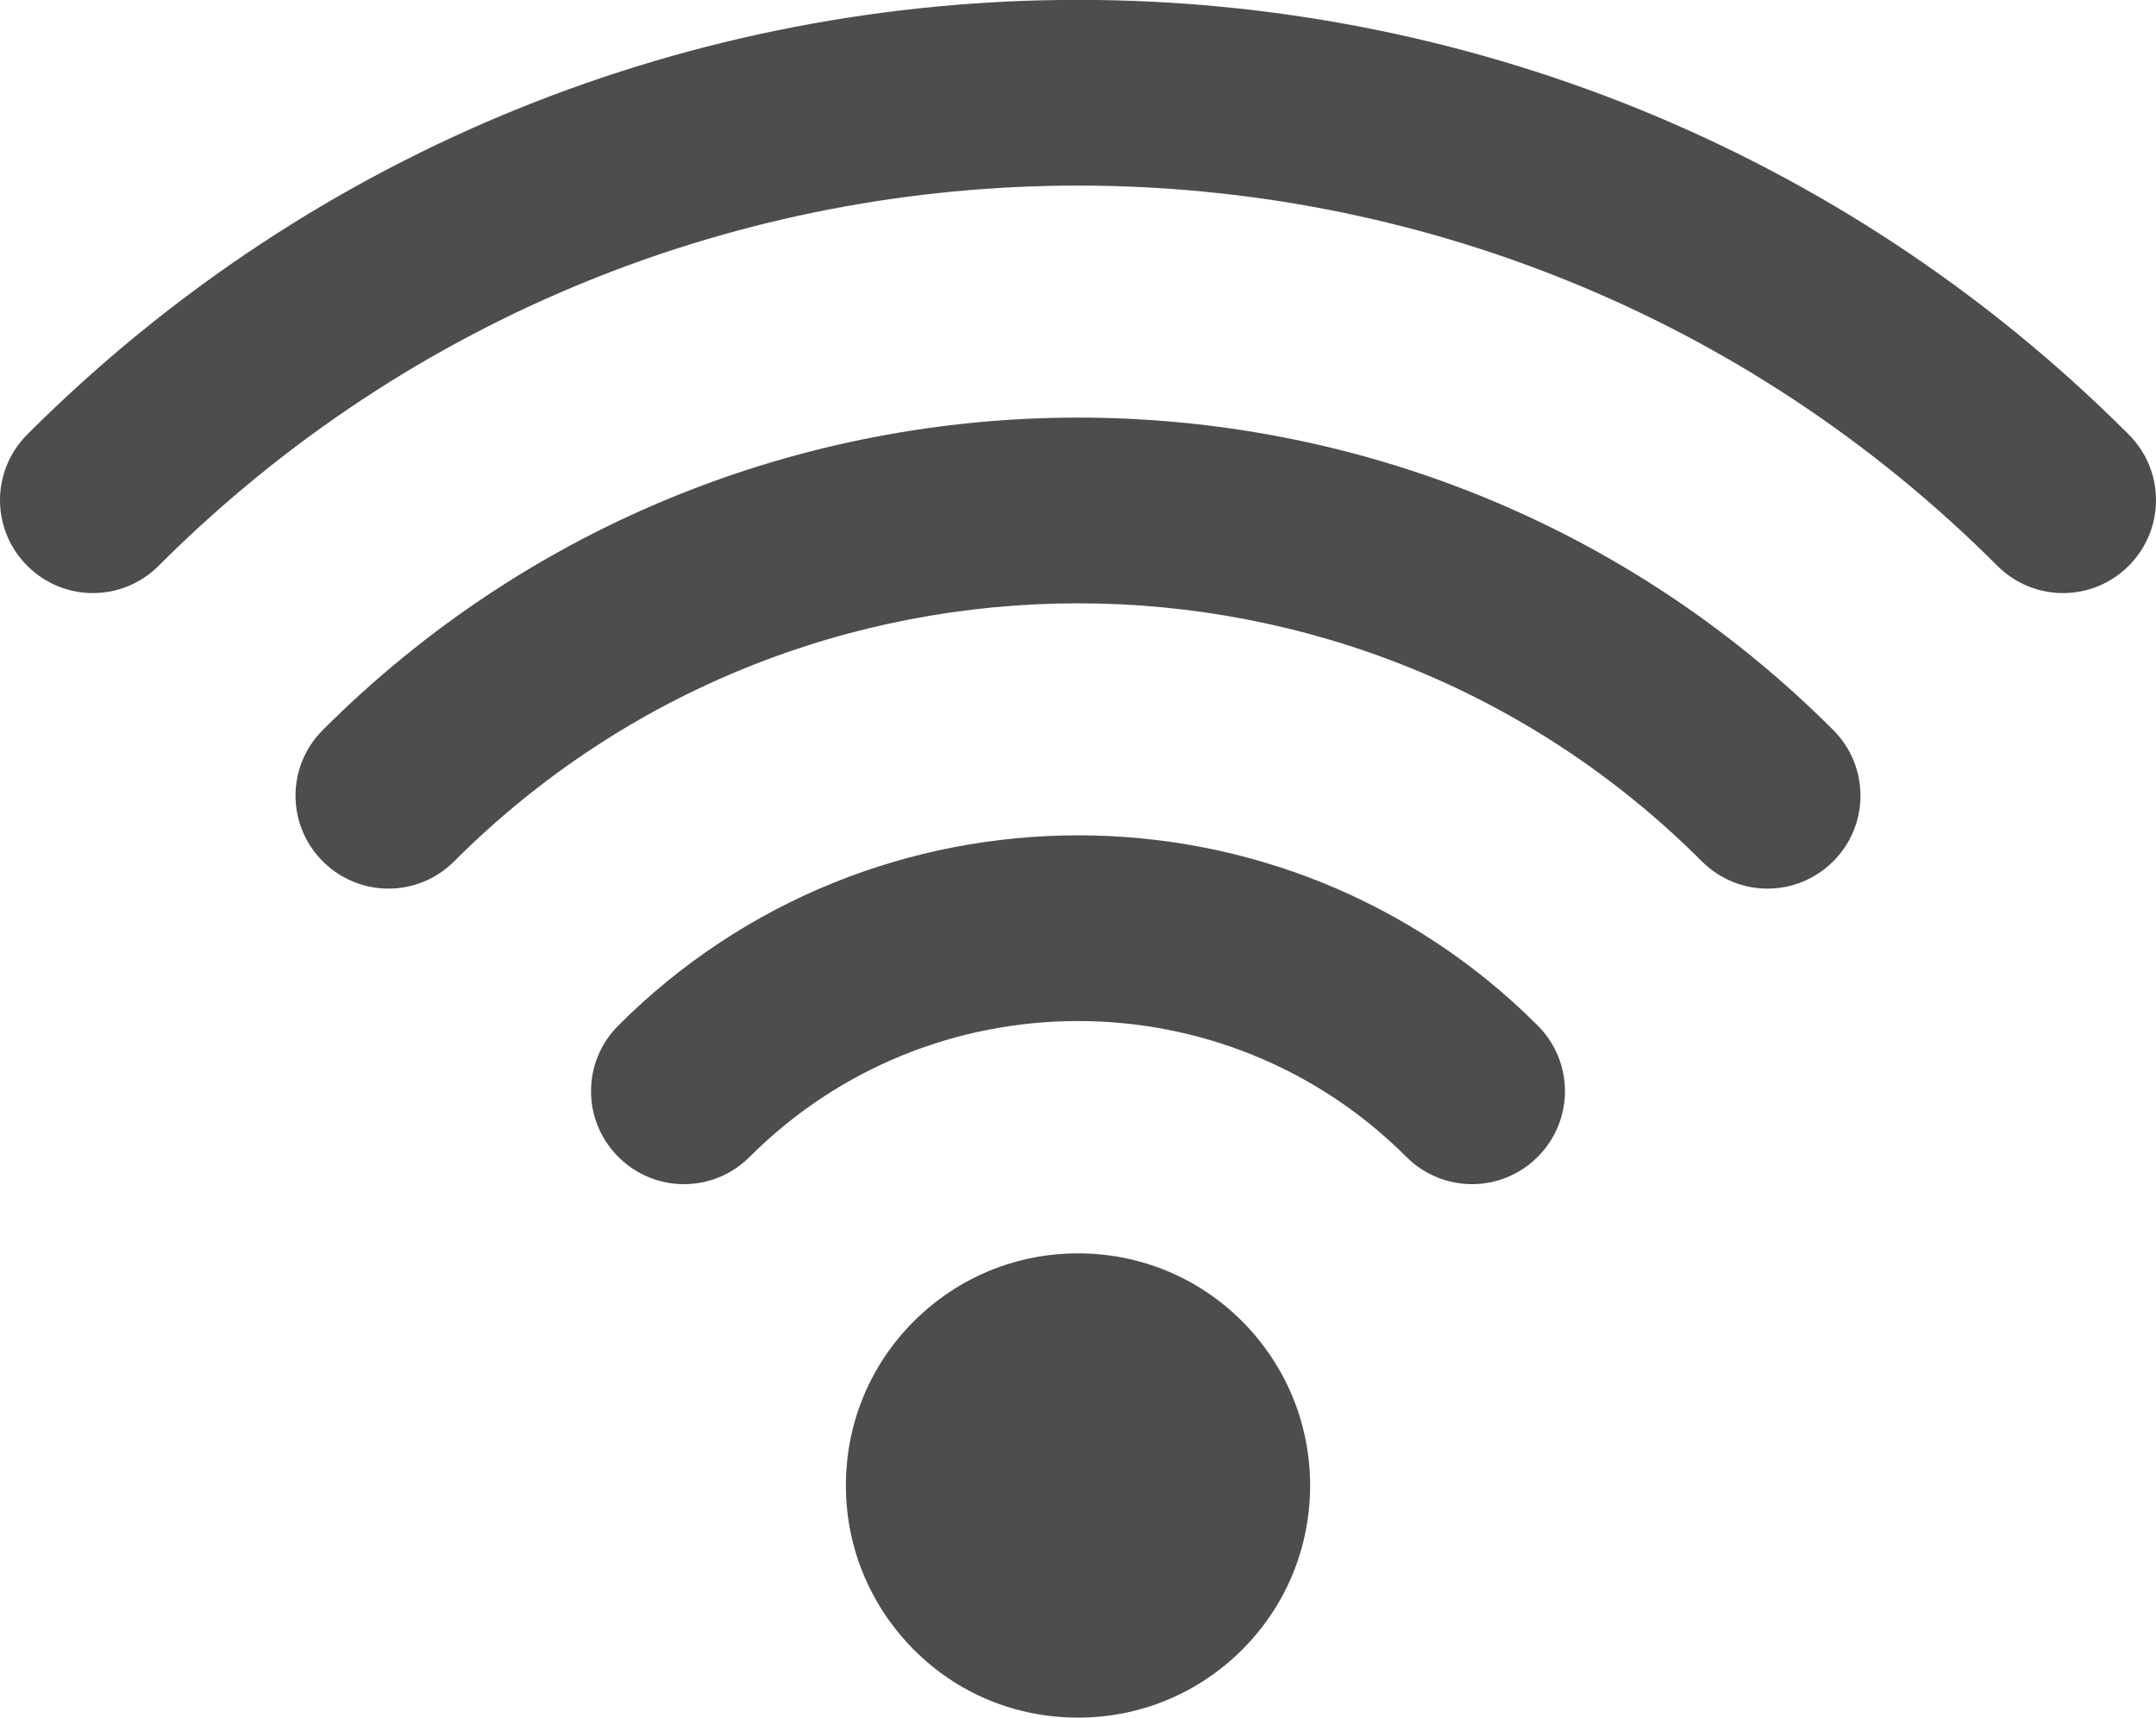 <?xml version="1.0" encoding="UTF-8"?><svg id="_レイヤー_2" xmlns="http://www.w3.org/2000/svg" viewBox="0 0 85.36 68"><defs><style>.cls-1{fill:#4d4d4d;}</style></defs><g id="DESIGN"><path class="cls-1" d="m81.68,23.48c-.94,0-1.88-.36-2.6-1.08C59.01,2.33,26.35,2.33,6.28,22.4c-1.44,1.44-3.76,1.44-5.2,0-1.44-1.44-1.44-3.76,0-5.2,22.94-22.94,60.26-22.94,83.2,0,1.44,1.44,1.44,3.76,0,5.2-.72.72-1.66,1.08-2.6,1.08Z"/><path class="cls-1" d="m69.98,35.18c-.94,0-1.88-.36-2.6-1.08-13.62-13.62-35.78-13.62-49.4,0-1.44,1.44-3.76,1.44-5.2,0-1.44-1.44-1.44-3.76,0-5.2,16.49-16.49,43.32-16.49,59.8,0,1.44,1.44,1.44,3.76,0,5.2-.72.72-1.66,1.08-2.6,1.08Z"/><path class="cls-1" d="m58.28,46.88c-.94,0-1.88-.36-2.6-1.08-7.17-7.17-18.83-7.17-26,0-1.44,1.44-3.76,1.44-5.2,0s-1.44-3.76,0-5.2c10.04-10.04,26.37-10.04,36.4,0,1.44,1.44,1.44,3.76,0,5.2-.72.72-1.66,1.08-2.6,1.08Z"/><path class="cls-1" d="m49.18,52.31c-1.74-1.74-4.05-2.69-6.5-2.69s-4.77.96-6.5,2.69c-1.74,1.74-2.69,4.05-2.69,6.5s.96,4.76,2.69,6.5c1.73,1.74,4.04,2.69,6.5,2.69s4.77-.96,6.5-2.69c1.74-1.74,2.69-4.05,2.69-6.5s-.96-4.76-2.69-6.5Z"/></g></svg>